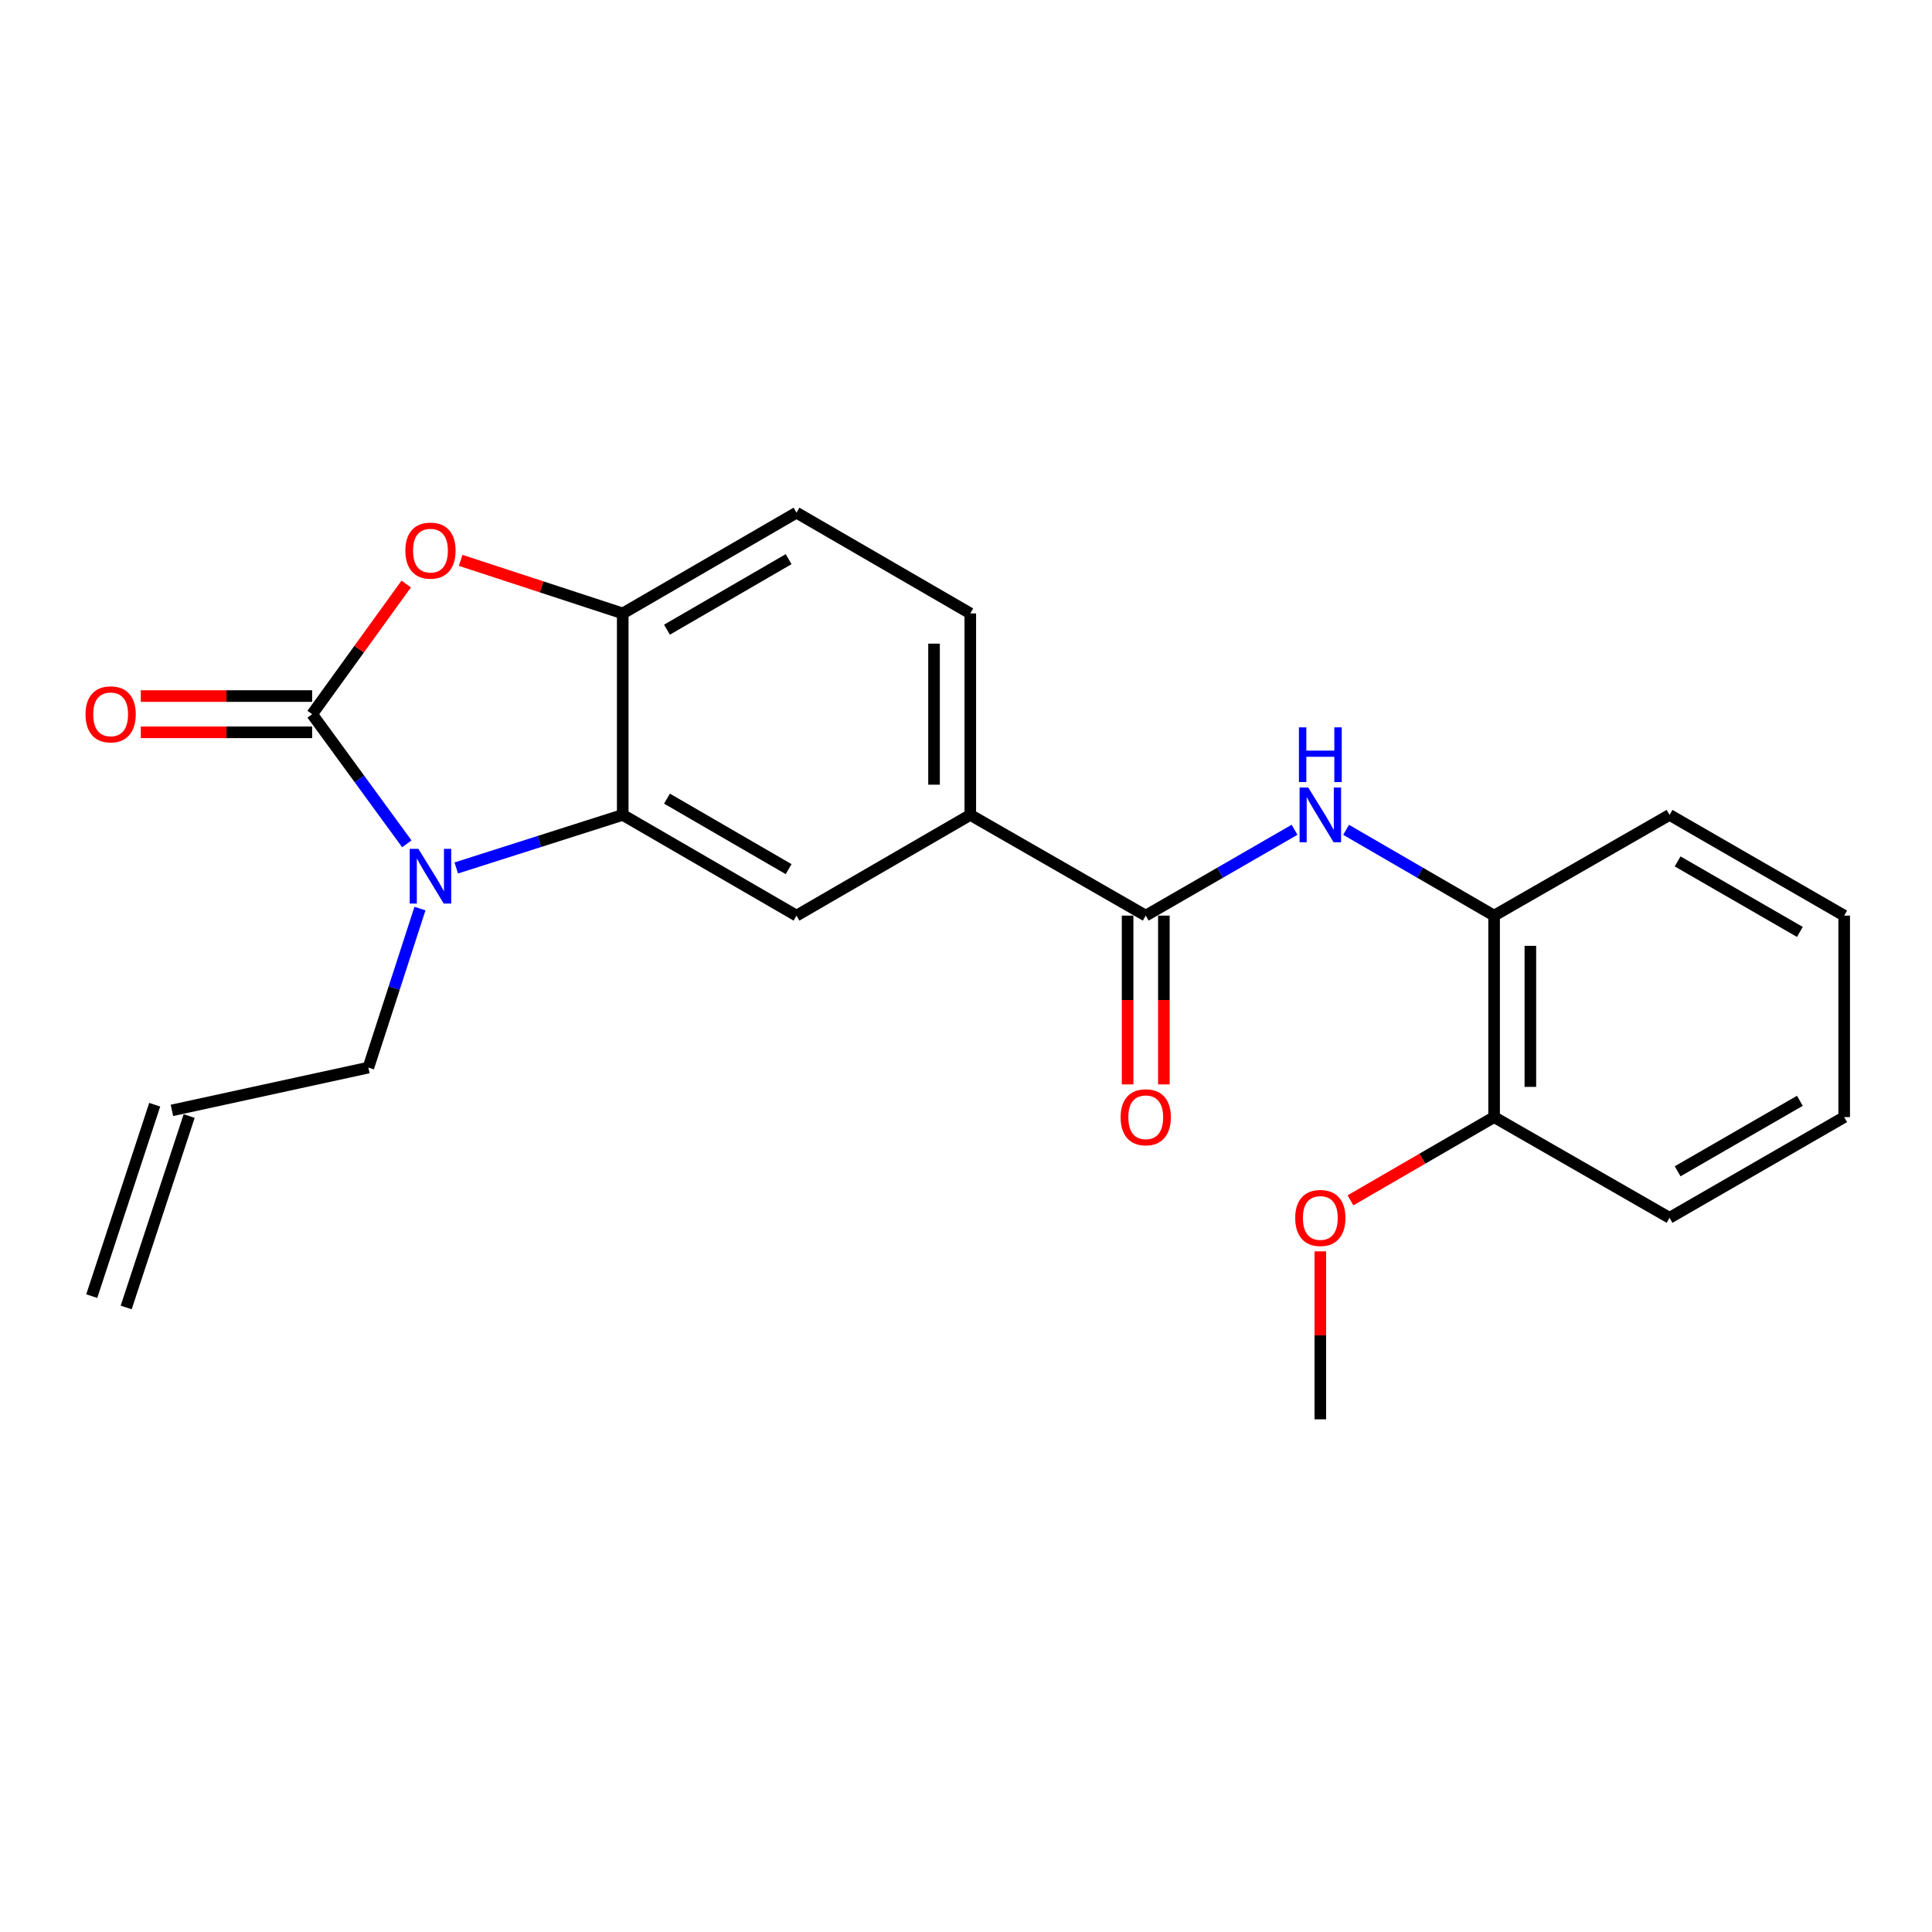 <?xml version='1.0' encoding='iso-8859-1'?>
<svg version='1.1' baseProfile='full'
              xmlns='http://www.w3.org/2000/svg'
                      xmlns:rdkit='http://www.rdkit.org/xml'
                      xmlns:xlink='http://www.w3.org/1999/xlink'
                  xml:space='preserve'
width='1000px' height='1000px' viewBox='0 0 1000 1000'>
<!-- END OF HEADER -->
<rect style='opacity:1.0;fill:#FFFFFF;stroke:none' width='1000' height='1000' x='0' y='0'> </rect>
<path class='bond-0' d='M 161.562,369.663 L 186.066,403.211' style='fill:none;fill-rule:evenodd;stroke:#000000;stroke-width:6px;stroke-linecap:butt;stroke-linejoin:miter;stroke-opacity:1' />
<path class='bond-0' d='M 186.066,403.211 L 210.571,436.76' style='fill:none;fill-rule:evenodd;stroke:#0000FF;stroke-width:6px;stroke-linecap:butt;stroke-linejoin:miter;stroke-opacity:1' />
<path class='bond-2' d='M 161.562,369.663 L 185.907,335.979' style='fill:none;fill-rule:evenodd;stroke:#000000;stroke-width:6px;stroke-linecap:butt;stroke-linejoin:miter;stroke-opacity:1' />
<path class='bond-2' d='M 185.907,335.979 L 210.252,302.296' style='fill:none;fill-rule:evenodd;stroke:#FF0000;stroke-width:6px;stroke-linecap:butt;stroke-linejoin:miter;stroke-opacity:1' />
<path class='bond-9' d='M 161.562,360.278 L 117.22,360.278' style='fill:none;fill-rule:evenodd;stroke:#000000;stroke-width:6px;stroke-linecap:butt;stroke-linejoin:miter;stroke-opacity:1' />
<path class='bond-9' d='M 117.22,360.278 L 72.878,360.278' style='fill:none;fill-rule:evenodd;stroke:#FF0000;stroke-width:6px;stroke-linecap:butt;stroke-linejoin:miter;stroke-opacity:1' />
<path class='bond-9' d='M 161.562,379.047 L 117.22,379.047' style='fill:none;fill-rule:evenodd;stroke:#000000;stroke-width:6px;stroke-linecap:butt;stroke-linejoin:miter;stroke-opacity:1' />
<path class='bond-9' d='M 117.22,379.047 L 72.878,379.047' style='fill:none;fill-rule:evenodd;stroke:#FF0000;stroke-width:6px;stroke-linecap:butt;stroke-linejoin:miter;stroke-opacity:1' />
<path class='bond-1' d='M 236.161,449.26 L 279.243,435.523' style='fill:none;fill-rule:evenodd;stroke:#0000FF;stroke-width:6px;stroke-linecap:butt;stroke-linejoin:miter;stroke-opacity:1' />
<path class='bond-1' d='M 279.243,435.523 L 322.325,421.787' style='fill:none;fill-rule:evenodd;stroke:#000000;stroke-width:6px;stroke-linecap:butt;stroke-linejoin:miter;stroke-opacity:1' />
<path class='bond-15' d='M 217.372,470.28 L 204.023,511.432' style='fill:none;fill-rule:evenodd;stroke:#0000FF;stroke-width:6px;stroke-linecap:butt;stroke-linejoin:miter;stroke-opacity:1' />
<path class='bond-15' d='M 204.023,511.432 L 190.674,552.583' style='fill:none;fill-rule:evenodd;stroke:#000000;stroke-width:6px;stroke-linecap:butt;stroke-linejoin:miter;stroke-opacity:1' />
<path class='bond-6' d='M 322.325,421.787 L 412.269,473.922' style='fill:none;fill-rule:evenodd;stroke:#000000;stroke-width:6px;stroke-linecap:butt;stroke-linejoin:miter;stroke-opacity:1' />
<path class='bond-6' d='M 345.229,413.369 L 408.189,449.864' style='fill:none;fill-rule:evenodd;stroke:#000000;stroke-width:6px;stroke-linecap:butt;stroke-linejoin:miter;stroke-opacity:1' />
<path class='bond-23' d='M 322.325,421.787 L 322.325,317.507' style='fill:none;fill-rule:evenodd;stroke:#000000;stroke-width:6px;stroke-linecap:butt;stroke-linejoin:miter;stroke-opacity:1' />
<path class='bond-3' d='M 238.428,290.036 L 280.377,303.771' style='fill:none;fill-rule:evenodd;stroke:#FF0000;stroke-width:6px;stroke-linecap:butt;stroke-linejoin:miter;stroke-opacity:1' />
<path class='bond-3' d='M 280.377,303.771 L 322.325,317.507' style='fill:none;fill-rule:evenodd;stroke:#000000;stroke-width:6px;stroke-linecap:butt;stroke-linejoin:miter;stroke-opacity:1' />
<path class='bond-11' d='M 322.325,317.507 L 412.269,265.361' style='fill:none;fill-rule:evenodd;stroke:#000000;stroke-width:6px;stroke-linecap:butt;stroke-linejoin:miter;stroke-opacity:1' />
<path class='bond-11' d='M 345.23,325.922 L 408.191,289.42' style='fill:none;fill-rule:evenodd;stroke:#000000;stroke-width:6px;stroke-linecap:butt;stroke-linejoin:miter;stroke-opacity:1' />
<path class='bond-4' d='M 593.031,473.922 L 502.222,421.787' style='fill:none;fill-rule:evenodd;stroke:#000000;stroke-width:6px;stroke-linecap:butt;stroke-linejoin:miter;stroke-opacity:1' />
<path class='bond-5' d='M 593.031,473.922 L 631.542,451.705' style='fill:none;fill-rule:evenodd;stroke:#000000;stroke-width:6px;stroke-linecap:butt;stroke-linejoin:miter;stroke-opacity:1' />
<path class='bond-5' d='M 631.542,451.705 L 670.053,429.488' style='fill:none;fill-rule:evenodd;stroke:#0000FF;stroke-width:6px;stroke-linecap:butt;stroke-linejoin:miter;stroke-opacity:1' />
<path class='bond-10' d='M 583.647,473.922 L 583.647,517.604' style='fill:none;fill-rule:evenodd;stroke:#000000;stroke-width:6px;stroke-linecap:butt;stroke-linejoin:miter;stroke-opacity:1' />
<path class='bond-10' d='M 583.647,517.604 L 583.647,561.286' style='fill:none;fill-rule:evenodd;stroke:#FF0000;stroke-width:6px;stroke-linecap:butt;stroke-linejoin:miter;stroke-opacity:1' />
<path class='bond-10' d='M 602.415,473.922 L 602.415,517.604' style='fill:none;fill-rule:evenodd;stroke:#000000;stroke-width:6px;stroke-linecap:butt;stroke-linejoin:miter;stroke-opacity:1' />
<path class='bond-10' d='M 602.415,517.604 L 602.415,561.286' style='fill:none;fill-rule:evenodd;stroke:#FF0000;stroke-width:6px;stroke-linecap:butt;stroke-linejoin:miter;stroke-opacity:1' />
<path class='bond-8' d='M 696.741,429.519 L 735.043,451.721' style='fill:none;fill-rule:evenodd;stroke:#0000FF;stroke-width:6px;stroke-linecap:butt;stroke-linejoin:miter;stroke-opacity:1' />
<path class='bond-8' d='M 735.043,451.721 L 773.345,473.922' style='fill:none;fill-rule:evenodd;stroke:#000000;stroke-width:6px;stroke-linecap:butt;stroke-linejoin:miter;stroke-opacity:1' />
<path class='bond-7' d='M 412.269,473.922 L 502.222,421.787' style='fill:none;fill-rule:evenodd;stroke:#000000;stroke-width:6px;stroke-linecap:butt;stroke-linejoin:miter;stroke-opacity:1' />
<path class='bond-24' d='M 502.222,421.787 L 502.222,317.507' style='fill:none;fill-rule:evenodd;stroke:#000000;stroke-width:6px;stroke-linecap:butt;stroke-linejoin:miter;stroke-opacity:1' />
<path class='bond-24' d='M 483.454,406.145 L 483.454,333.149' style='fill:none;fill-rule:evenodd;stroke:#000000;stroke-width:6px;stroke-linecap:butt;stroke-linejoin:miter;stroke-opacity:1' />
<path class='bond-13' d='M 773.345,473.922 L 773.345,578.213' style='fill:none;fill-rule:evenodd;stroke:#000000;stroke-width:6px;stroke-linecap:butt;stroke-linejoin:miter;stroke-opacity:1' />
<path class='bond-13' d='M 792.114,489.566 L 792.114,562.569' style='fill:none;fill-rule:evenodd;stroke:#000000;stroke-width:6px;stroke-linecap:butt;stroke-linejoin:miter;stroke-opacity:1' />
<path class='bond-18' d='M 773.345,473.922 L 864.154,421.787' style='fill:none;fill-rule:evenodd;stroke:#000000;stroke-width:6px;stroke-linecap:butt;stroke-linejoin:miter;stroke-opacity:1' />
<path class='bond-12' d='M 412.269,265.361 L 502.222,317.507' style='fill:none;fill-rule:evenodd;stroke:#000000;stroke-width:6px;stroke-linecap:butt;stroke-linejoin:miter;stroke-opacity:1' />
<path class='bond-17' d='M 773.345,578.213 L 736.173,599.755' style='fill:none;fill-rule:evenodd;stroke:#000000;stroke-width:6px;stroke-linecap:butt;stroke-linejoin:miter;stroke-opacity:1' />
<path class='bond-17' d='M 736.173,599.755 L 699.001,621.298' style='fill:none;fill-rule:evenodd;stroke:#FF0000;stroke-width:6px;stroke-linecap:butt;stroke-linejoin:miter;stroke-opacity:1' />
<path class='bond-19' d='M 773.345,578.213 L 864.154,630.337' style='fill:none;fill-rule:evenodd;stroke:#000000;stroke-width:6px;stroke-linecap:butt;stroke-linejoin:miter;stroke-opacity:1' />
<path class='bond-14' d='M 88.99,574.73 L 190.674,552.583' style='fill:none;fill-rule:evenodd;stroke:#000000;stroke-width:6px;stroke-linecap:butt;stroke-linejoin:miter;stroke-opacity:1' />
<path class='bond-16' d='M 80.075,571.798 L 47.491,670.876' style='fill:none;fill-rule:evenodd;stroke:#000000;stroke-width:6px;stroke-linecap:butt;stroke-linejoin:miter;stroke-opacity:1' />
<path class='bond-16' d='M 97.904,577.662 L 65.32,676.739' style='fill:none;fill-rule:evenodd;stroke:#000000;stroke-width:6px;stroke-linecap:butt;stroke-linejoin:miter;stroke-opacity:1' />
<path class='bond-20' d='M 683.402,647.705 L 683.402,691.172' style='fill:none;fill-rule:evenodd;stroke:#FF0000;stroke-width:6px;stroke-linecap:butt;stroke-linejoin:miter;stroke-opacity:1' />
<path class='bond-20' d='M 683.402,691.172 L 683.402,734.639' style='fill:none;fill-rule:evenodd;stroke:#000000;stroke-width:6px;stroke-linecap:butt;stroke-linejoin:miter;stroke-opacity:1' />
<path class='bond-21' d='M 864.154,421.787 L 954.545,473.922' style='fill:none;fill-rule:evenodd;stroke:#000000;stroke-width:6px;stroke-linecap:butt;stroke-linejoin:miter;stroke-opacity:1' />
<path class='bond-21' d='M 868.335,445.866 L 931.61,482.36' style='fill:none;fill-rule:evenodd;stroke:#000000;stroke-width:6px;stroke-linecap:butt;stroke-linejoin:miter;stroke-opacity:1' />
<path class='bond-25' d='M 864.154,630.337 L 954.545,578.213' style='fill:none;fill-rule:evenodd;stroke:#000000;stroke-width:6px;stroke-linecap:butt;stroke-linejoin:miter;stroke-opacity:1' />
<path class='bond-25' d='M 868.337,606.26 L 931.611,569.773' style='fill:none;fill-rule:evenodd;stroke:#000000;stroke-width:6px;stroke-linecap:butt;stroke-linejoin:miter;stroke-opacity:1' />
<path class='bond-22' d='M 954.545,473.922 L 954.545,578.213' style='fill:none;fill-rule:evenodd;stroke:#000000;stroke-width:6px;stroke-linecap:butt;stroke-linejoin:miter;stroke-opacity:1' />
<path  class='atom-1' d='M 216.55 439.356
L 225.83 454.356
Q 226.75 455.836, 228.23 458.516
Q 229.71 461.196, 229.79 461.356
L 229.79 439.356
L 233.55 439.356
L 233.55 467.676
L 229.67 467.676
L 219.71 451.276
Q 218.55 449.356, 217.31 447.156
Q 216.11 444.956, 215.75 444.276
L 215.75 467.676
L 212.07 467.676
L 212.07 439.356
L 216.55 439.356
' fill='#0000FF'/>
<path  class='atom-3' d='M 209.81 285.002
Q 209.81 278.202, 213.17 274.402
Q 216.53 270.602, 222.81 270.602
Q 229.09 270.602, 232.45 274.402
Q 235.81 278.202, 235.81 285.002
Q 235.81 291.882, 232.41 295.802
Q 229.01 299.682, 222.81 299.682
Q 216.57 299.682, 213.17 295.802
Q 209.81 291.922, 209.81 285.002
M 222.81 296.482
Q 227.13 296.482, 229.45 293.602
Q 231.81 290.682, 231.81 285.002
Q 231.81 279.442, 229.45 276.642
Q 227.13 273.802, 222.81 273.802
Q 218.49 273.802, 216.13 276.602
Q 213.81 279.402, 213.81 285.002
Q 213.81 290.722, 216.13 293.602
Q 218.49 296.482, 222.81 296.482
' fill='#FF0000'/>
<path  class='atom-6' d='M 677.142 407.627
L 686.422 422.627
Q 687.342 424.107, 688.822 426.787
Q 690.302 429.467, 690.382 429.627
L 690.382 407.627
L 694.142 407.627
L 694.142 435.947
L 690.262 435.947
L 680.302 419.547
Q 679.142 417.627, 677.902 415.427
Q 676.702 413.227, 676.342 412.547
L 676.342 435.947
L 672.662 435.947
L 672.662 407.627
L 677.142 407.627
' fill='#0000FF'/>
<path  class='atom-6' d='M 672.322 376.475
L 676.162 376.475
L 676.162 388.515
L 690.642 388.515
L 690.642 376.475
L 694.482 376.475
L 694.482 404.795
L 690.642 404.795
L 690.642 391.715
L 676.162 391.715
L 676.162 404.795
L 672.322 404.795
L 672.322 376.475
' fill='#0000FF'/>
<path  class='atom-10' d='M 44.271 369.743
Q 44.271 362.943, 47.631 359.143
Q 50.991 355.343, 57.271 355.343
Q 63.551 355.343, 66.911 359.143
Q 70.271 362.943, 70.271 369.743
Q 70.271 376.623, 66.871 380.543
Q 63.471 384.423, 57.271 384.423
Q 51.031 384.423, 47.631 380.543
Q 44.271 376.663, 44.271 369.743
M 57.271 381.223
Q 61.591 381.223, 63.911 378.343
Q 66.271 375.423, 66.271 369.743
Q 66.271 364.183, 63.911 361.383
Q 61.591 358.543, 57.271 358.543
Q 52.951 358.543, 50.591 361.343
Q 48.271 364.143, 48.271 369.743
Q 48.271 375.463, 50.591 378.343
Q 52.951 381.223, 57.271 381.223
' fill='#FF0000'/>
<path  class='atom-11' d='M 580.031 578.293
Q 580.031 571.493, 583.391 567.693
Q 586.751 563.893, 593.031 563.893
Q 599.311 563.893, 602.671 567.693
Q 606.031 571.493, 606.031 578.293
Q 606.031 585.173, 602.631 589.093
Q 599.231 592.973, 593.031 592.973
Q 586.791 592.973, 583.391 589.093
Q 580.031 585.213, 580.031 578.293
M 593.031 589.773
Q 597.351 589.773, 599.671 586.893
Q 602.031 583.973, 602.031 578.293
Q 602.031 572.733, 599.671 569.933
Q 597.351 567.093, 593.031 567.093
Q 588.711 567.093, 586.351 569.893
Q 584.031 572.693, 584.031 578.293
Q 584.031 584.013, 586.351 586.893
Q 588.711 589.773, 593.031 589.773
' fill='#FF0000'/>
<path  class='atom-18' d='M 670.402 630.417
Q 670.402 623.617, 673.762 619.817
Q 677.122 616.017, 683.402 616.017
Q 689.682 616.017, 693.042 619.817
Q 696.402 623.617, 696.402 630.417
Q 696.402 637.297, 693.002 641.217
Q 689.602 645.097, 683.402 645.097
Q 677.162 645.097, 673.762 641.217
Q 670.402 637.337, 670.402 630.417
M 683.402 641.897
Q 687.722 641.897, 690.042 639.017
Q 692.402 636.097, 692.402 630.417
Q 692.402 624.857, 690.042 622.057
Q 687.722 619.217, 683.402 619.217
Q 679.082 619.217, 676.722 622.017
Q 674.402 624.817, 674.402 630.417
Q 674.402 636.137, 676.722 639.017
Q 679.082 641.897, 683.402 641.897
' fill='#FF0000'/>
</svg>
